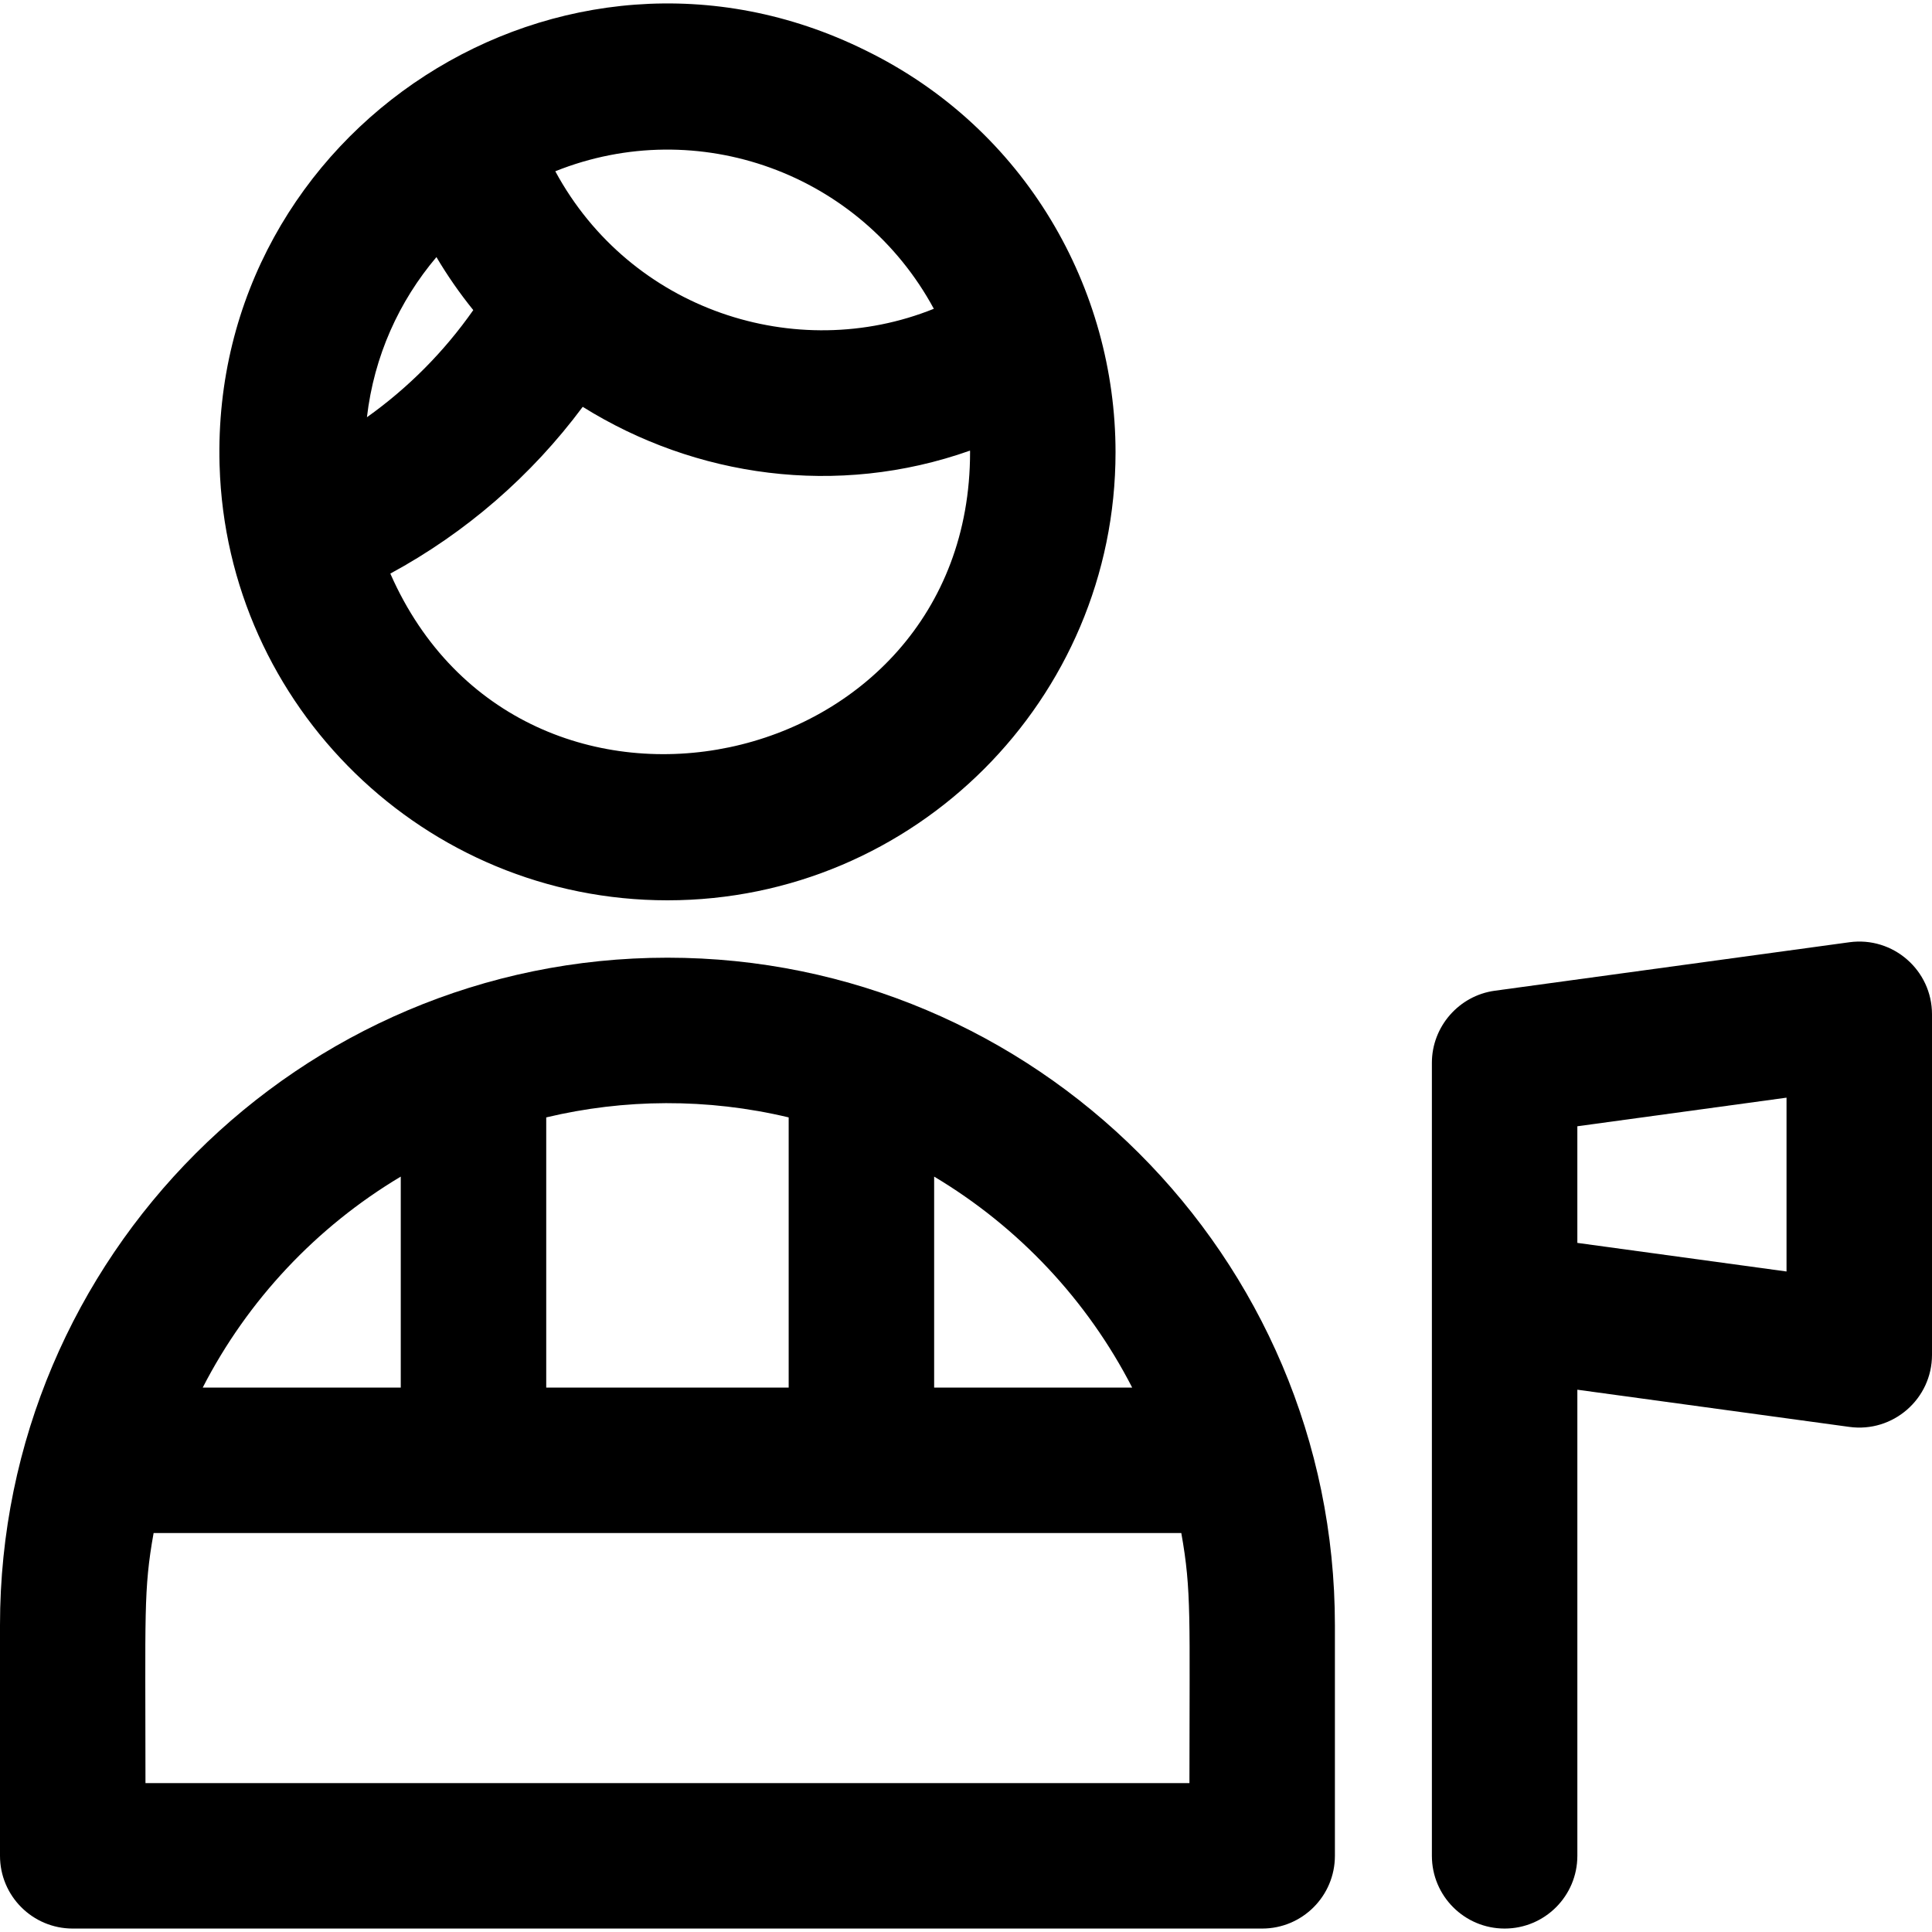 <?xml version="1.0" encoding="iso-8859-1"?>
<!-- Uploaded to: SVG Repo, www.svgrepo.com, Generator: SVG Repo Mixer Tools -->
<svg fill="#000000" height="800px" width="800px" version="1.1" id="Layer_1" xmlns="http://www.w3.org/2000/svg" xmlns:xlink="http://www.w3.org/1999/xlink" 
	 viewBox="0 0 512 512" xml:space="preserve">
<g>
	<g>
		<g>
			<path d="M176.882,253.798C79.392,253.798,0,333.129,0,430.678v61.134c0,10.645,8.63,19.275,19.275,19.275h315.213
				c10.645,0,19.275-8.63,19.275-19.275v-61.134C353.764,332.954,274.193,253.798,176.882,253.798z M247.558,311.811
				c22.308,13.314,40.578,32.719,52.482,55.913h-52.482V311.811z M144.756,296.123c20.549-4.906,42.638-5.161,64.251,0v71.603
				h-64.251V296.123z M106.206,311.811v55.913H53.724C65.629,344.531,83.898,325.126,106.206,311.811z M315.213,472.537H38.551
				c0-45.094-0.559-51.071,2.156-66.262h272.35C315.812,421.69,315.213,428.589,315.213,472.537z"/>
			<path d="M58.196,123.412c1.892,63.833,54.404,115.18,118.687,115.18c65.477,0,118.745-53.269,118.745-118.745
				c0-43.193-23.697-85.73-66.338-106.535C148.928-26.379,55.794,34.293,58.183,123.086
				C58.186,123.195,58.192,123.303,58.196,123.412z M247.476,81.832c-36.519,14.706-80.387,0.389-100.319-36.444
				C184.898,30.266,228.045,45.896,247.476,81.832z M154.426,107.814c29.753,18.584,67.379,24.086,102.64,11.6
				c0.001,0.145,0.012,0.288,0.012,0.433c0,86.298-118.776,111.463-153.637,32.159C123.438,141.182,140.856,126.076,154.426,107.814
				z M115.66,68.132c2.921,4.934,6.185,9.626,9.765,14.048c-7.726,11.031-17.275,20.635-28.183,28.393
				C99.118,94.358,105.757,79.836,115.66,68.132z"/>
			<path d="M490.114,249.704l-93.985,12.85c-9.519,1.304-16.664,9.534-16.664,19.098c0,6.726,0,200.615,0,210.161
				c0,10.645,8.63,19.275,19.275,19.275c10.645,0,19.275-8.63,19.275-19.275V368.289l72.099,9.857
				c11.538,1.579,21.886-7.394,21.886-19.098v-90.247C512,257.1,501.653,248.121,490.114,249.704z M473.449,336.958l-55.435-7.579
				v-30.907l55.435-7.579V336.958z"/>
		</g>
	</g>
</g>
</svg>